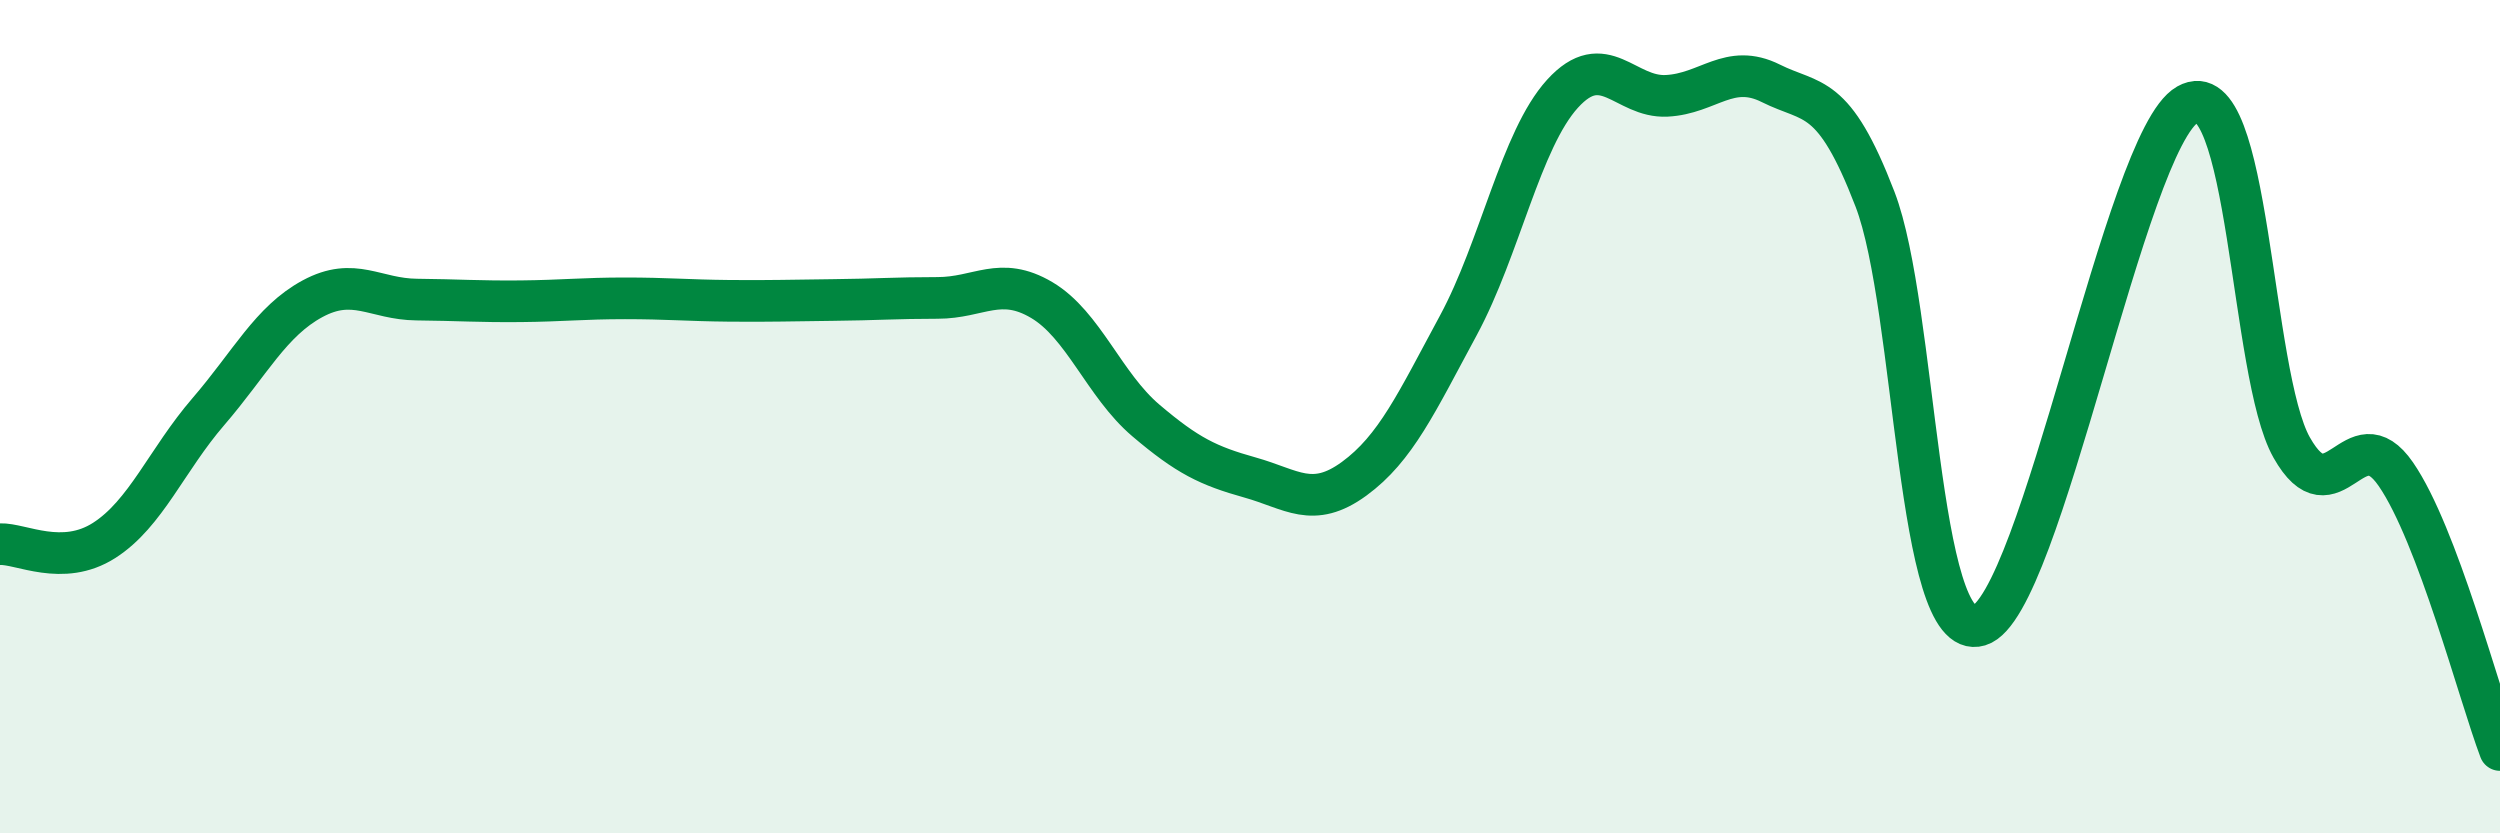 
    <svg width="60" height="20" viewBox="0 0 60 20" xmlns="http://www.w3.org/2000/svg">
      <path
        d="M 0,13.06 C 0.5,13.04 1.5,13.61 2.5,12.97 C 3.5,12.33 4,11.04 5,9.88 C 6,8.72 6.5,7.71 7.5,7.17 C 8.5,6.63 9,7.18 10,7.19 C 11,7.2 11.5,7.24 12.5,7.23 C 13.5,7.22 14,7.16 15,7.16 C 16,7.16 16.5,7.21 17.5,7.22 C 18.5,7.23 19,7.21 20,7.2 C 21,7.19 21.5,7.15 22.5,7.15 C 23.5,7.15 24,6.61 25,7.2 C 26,7.79 26.5,9.24 27.5,10.09 C 28.5,10.94 29,11.18 30,11.46 C 31,11.74 31.5,12.22 32.5,11.49 C 33.5,10.76 34,9.66 35,7.81 C 36,5.96 36.5,3.35 37.5,2.25 C 38.5,1.15 39,2.35 40,2.3 C 41,2.25 41.5,1.5 42.5,2 C 43.5,2.5 44,2.18 45,4.78 C 46,7.38 46,15.46 47.5,15.01 C 49,14.56 51,3.36 52.5,2.51 C 54,1.66 54,8.97 55,10.74 C 56,12.51 56.5,9.93 57.5,11.38 C 58.5,12.83 59.5,16.68 60,18L60 20L0 20Z"
        fill="#008740"
        opacity="0.1"
        stroke-linecap="round"
        stroke-linejoin="round"
      />
      <path
        d="M 0,13.06 C 0.5,13.04 1.5,13.61 2.5,12.97 C 3.5,12.33 4,11.04 5,9.88 C 6,8.72 6.5,7.71 7.5,7.17 C 8.5,6.63 9,7.18 10,7.19 C 11,7.2 11.5,7.24 12.5,7.23 C 13.5,7.22 14,7.16 15,7.16 C 16,7.16 16.5,7.21 17.5,7.22 C 18.5,7.23 19,7.21 20,7.2 C 21,7.19 21.5,7.15 22.5,7.15 C 23.5,7.15 24,6.61 25,7.2 C 26,7.79 26.5,9.24 27.5,10.09 C 28.5,10.94 29,11.18 30,11.46 C 31,11.74 31.5,12.22 32.5,11.49 C 33.5,10.76 34,9.66 35,7.81 C 36,5.96 36.5,3.35 37.5,2.25 C 38.5,1.15 39,2.35 40,2.3 C 41,2.25 41.5,1.5 42.5,2 C 43.5,2.5 44,2.18 45,4.78 C 46,7.38 46,15.46 47.5,15.01 C 49,14.56 51,3.36 52.5,2.51 C 54,1.66 54,8.97 55,10.74 C 56,12.51 56.5,9.93 57.5,11.38 C 58.5,12.83 59.5,16.68 60,18"
        stroke="#008740"
        stroke-width="1"
        fill="none"
        stroke-linecap="round"
        stroke-linejoin="round"
      />
    </svg>
  